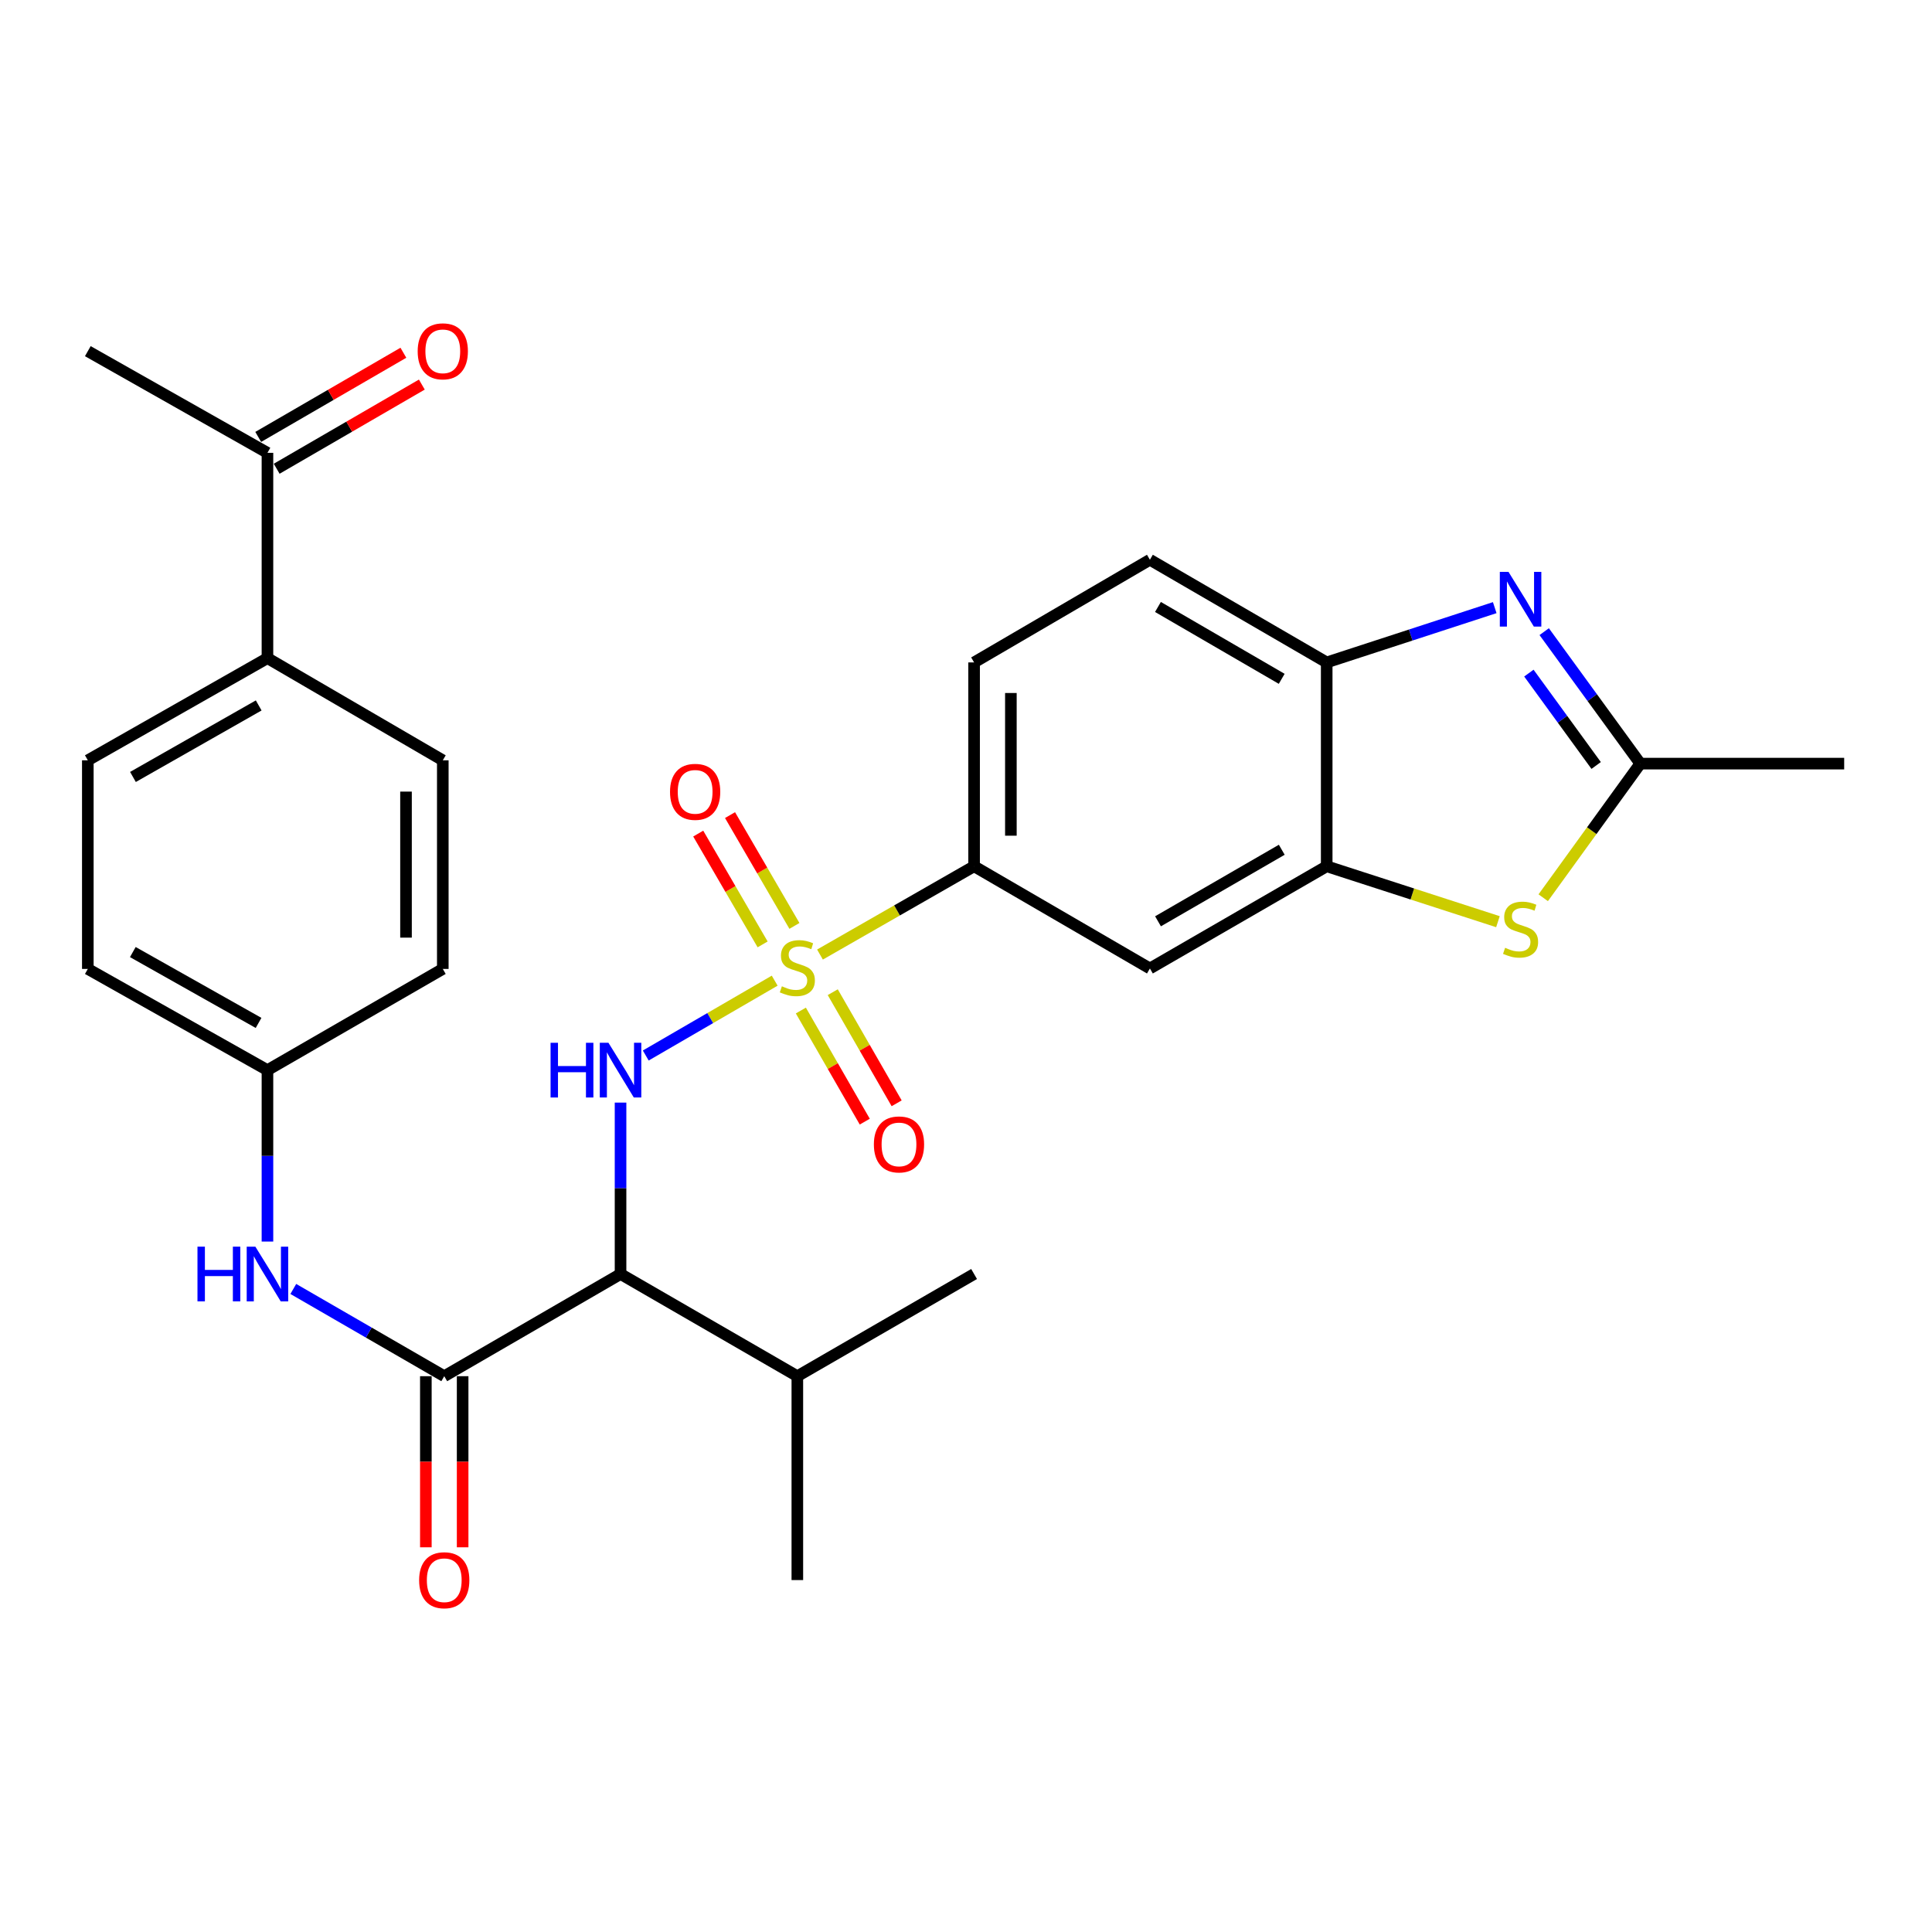 <?xml version='1.0' encoding='iso-8859-1'?>
<svg version='1.1' baseProfile='full'
              xmlns='http://www.w3.org/2000/svg'
                      xmlns:rdkit='http://www.rdkit.org/xml'
                      xmlns:xlink='http://www.w3.org/1999/xlink'
                  xml:space='preserve'
width='1000px' height='1000px' viewBox='0 0 1000 1000'>
<!-- END OF HEADER -->
<rect style='opacity:1.0;fill:#FFFFFF;stroke:none' width='1000' height='1000' x='0' y='0'> </rect>
<path class='bond-0' d='M 400.977,507.59 L 367.609,526.961' style='fill:none;fill-rule:evenodd;stroke:#CCCC00;stroke-width:6px;stroke-linecap:butt;stroke-linejoin:miter;stroke-opacity:1' />
<path class='bond-0' d='M 367.609,526.961 L 334.241,546.331' style='fill:none;fill-rule:evenodd;stroke:#0000FF;stroke-width:6px;stroke-linecap:butt;stroke-linejoin:miter;stroke-opacity:1' />
<path class='bond-7' d='M 424.418,494.073 L 464.303,471.227' style='fill:none;fill-rule:evenodd;stroke:#CCCC00;stroke-width:6px;stroke-linecap:butt;stroke-linejoin:miter;stroke-opacity:1' />
<path class='bond-7' d='M 464.303,471.227 L 504.189,448.382' style='fill:none;fill-rule:evenodd;stroke:#000000;stroke-width:6px;stroke-linecap:butt;stroke-linejoin:miter;stroke-opacity:1' />
<path class='bond-11' d='M 414.524,523.048 L 431.063,551.806' style='fill:none;fill-rule:evenodd;stroke:#CCCC00;stroke-width:6px;stroke-linecap:butt;stroke-linejoin:miter;stroke-opacity:1' />
<path class='bond-11' d='M 431.063,551.806 L 447.601,580.563' style='fill:none;fill-rule:evenodd;stroke:#FF0000;stroke-width:6px;stroke-linecap:butt;stroke-linejoin:miter;stroke-opacity:1' />
<path class='bond-11' d='M 431.029,513.556 L 447.568,542.314' style='fill:none;fill-rule:evenodd;stroke:#CCCC00;stroke-width:6px;stroke-linecap:butt;stroke-linejoin:miter;stroke-opacity:1' />
<path class='bond-11' d='M 447.568,542.314 L 464.106,571.071' style='fill:none;fill-rule:evenodd;stroke:#FF0000;stroke-width:6px;stroke-linecap:butt;stroke-linejoin:miter;stroke-opacity:1' />
<path class='bond-12' d='M 411.196,479.248 L 394.528,450.572' style='fill:none;fill-rule:evenodd;stroke:#CCCC00;stroke-width:6px;stroke-linecap:butt;stroke-linejoin:miter;stroke-opacity:1' />
<path class='bond-12' d='M 394.528,450.572 L 377.861,421.896' style='fill:none;fill-rule:evenodd;stroke:#FF0000;stroke-width:6px;stroke-linecap:butt;stroke-linejoin:miter;stroke-opacity:1' />
<path class='bond-12' d='M 394.735,488.816 L 378.067,460.14' style='fill:none;fill-rule:evenodd;stroke:#CCCC00;stroke-width:6px;stroke-linecap:butt;stroke-linejoin:miter;stroke-opacity:1' />
<path class='bond-12' d='M 378.067,460.14 L 361.4,431.464' style='fill:none;fill-rule:evenodd;stroke:#FF0000;stroke-width:6px;stroke-linecap:butt;stroke-linejoin:miter;stroke-opacity:1' />
<path class='bond-1' d='M 321.194,570.703 L 321.194,615.066' style='fill:none;fill-rule:evenodd;stroke:#0000FF;stroke-width:6px;stroke-linecap:butt;stroke-linejoin:miter;stroke-opacity:1' />
<path class='bond-1' d='M 321.194,615.066 L 321.194,659.428' style='fill:none;fill-rule:evenodd;stroke:#000000;stroke-width:6px;stroke-linecap:butt;stroke-linejoin:miter;stroke-opacity:1' />
<path class='bond-3' d='M 321.194,659.428 L 229.94,712.317' style='fill:none;fill-rule:evenodd;stroke:#000000;stroke-width:6px;stroke-linecap:butt;stroke-linejoin:miter;stroke-opacity:1' />
<path class='bond-19' d='M 321.194,659.428 L 412.702,712.317' style='fill:none;fill-rule:evenodd;stroke:#000000;stroke-width:6px;stroke-linecap:butt;stroke-linejoin:miter;stroke-opacity:1' />
<path class='bond-2' d='M 773.669,314.514 L 730.183,328.692' style='fill:none;fill-rule:evenodd;stroke:#0000FF;stroke-width:6px;stroke-linecap:butt;stroke-linejoin:miter;stroke-opacity:1' />
<path class='bond-2' d='M 730.183,328.692 L 686.697,342.869' style='fill:none;fill-rule:evenodd;stroke:#000000;stroke-width:6px;stroke-linecap:butt;stroke-linejoin:miter;stroke-opacity:1' />
<path class='bond-30' d='M 799.277,326.944 L 824.149,361.097' style='fill:none;fill-rule:evenodd;stroke:#0000FF;stroke-width:6px;stroke-linecap:butt;stroke-linejoin:miter;stroke-opacity:1' />
<path class='bond-30' d='M 824.149,361.097 L 849.022,395.25' style='fill:none;fill-rule:evenodd;stroke:#000000;stroke-width:6px;stroke-linecap:butt;stroke-linejoin:miter;stroke-opacity:1' />
<path class='bond-30' d='M 791.347,348.399 L 808.758,372.306' style='fill:none;fill-rule:evenodd;stroke:#0000FF;stroke-width:6px;stroke-linecap:butt;stroke-linejoin:miter;stroke-opacity:1' />
<path class='bond-30' d='M 808.758,372.306 L 826.169,396.213' style='fill:none;fill-rule:evenodd;stroke:#000000;stroke-width:6px;stroke-linecap:butt;stroke-linejoin:miter;stroke-opacity:1' />
<path class='bond-10' d='M 229.94,712.317 L 190.878,689.74' style='fill:none;fill-rule:evenodd;stroke:#000000;stroke-width:6px;stroke-linecap:butt;stroke-linejoin:miter;stroke-opacity:1' />
<path class='bond-10' d='M 190.878,689.74 L 151.815,667.163' style='fill:none;fill-rule:evenodd;stroke:#0000FF;stroke-width:6px;stroke-linecap:butt;stroke-linejoin:miter;stroke-opacity:1' />
<path class='bond-13' d='M 220.42,712.317 L 220.42,756.599' style='fill:none;fill-rule:evenodd;stroke:#000000;stroke-width:6px;stroke-linecap:butt;stroke-linejoin:miter;stroke-opacity:1' />
<path class='bond-13' d='M 220.42,756.599 L 220.42,800.882' style='fill:none;fill-rule:evenodd;stroke:#FF0000;stroke-width:6px;stroke-linecap:butt;stroke-linejoin:miter;stroke-opacity:1' />
<path class='bond-13' d='M 239.46,712.317 L 239.46,756.599' style='fill:none;fill-rule:evenodd;stroke:#000000;stroke-width:6px;stroke-linecap:butt;stroke-linejoin:miter;stroke-opacity:1' />
<path class='bond-13' d='M 239.46,756.599 L 239.46,800.882' style='fill:none;fill-rule:evenodd;stroke:#FF0000;stroke-width:6px;stroke-linecap:butt;stroke-linejoin:miter;stroke-opacity:1' />
<path class='bond-4' d='M 775.331,477.064 L 731.014,462.723' style='fill:none;fill-rule:evenodd;stroke:#CCCC00;stroke-width:6px;stroke-linecap:butt;stroke-linejoin:miter;stroke-opacity:1' />
<path class='bond-4' d='M 731.014,462.723 L 686.697,448.382' style='fill:none;fill-rule:evenodd;stroke:#000000;stroke-width:6px;stroke-linecap:butt;stroke-linejoin:miter;stroke-opacity:1' />
<path class='bond-5' d='M 798.769,464.664 L 823.896,429.957' style='fill:none;fill-rule:evenodd;stroke:#CCCC00;stroke-width:6px;stroke-linecap:butt;stroke-linejoin:miter;stroke-opacity:1' />
<path class='bond-5' d='M 823.896,429.957 L 849.022,395.25' style='fill:none;fill-rule:evenodd;stroke:#000000;stroke-width:6px;stroke-linecap:butt;stroke-linejoin:miter;stroke-opacity:1' />
<path class='bond-25' d='M 849.022,395.25 L 954.545,395.25' style='fill:none;fill-rule:evenodd;stroke:#000000;stroke-width:6px;stroke-linecap:butt;stroke-linejoin:miter;stroke-opacity:1' />
<path class='bond-6' d='M 686.697,448.382 L 595.189,501.281' style='fill:none;fill-rule:evenodd;stroke:#000000;stroke-width:6px;stroke-linecap:butt;stroke-linejoin:miter;stroke-opacity:1' />
<path class='bond-6' d='M 663.441,439.833 L 599.386,476.862' style='fill:none;fill-rule:evenodd;stroke:#000000;stroke-width:6px;stroke-linecap:butt;stroke-linejoin:miter;stroke-opacity:1' />
<path class='bond-29' d='M 686.697,448.382 L 686.697,342.869' style='fill:none;fill-rule:evenodd;stroke:#000000;stroke-width:6px;stroke-linecap:butt;stroke-linejoin:miter;stroke-opacity:1' />
<path class='bond-9' d='M 504.189,448.382 L 595.189,501.281' style='fill:none;fill-rule:evenodd;stroke:#000000;stroke-width:6px;stroke-linecap:butt;stroke-linejoin:miter;stroke-opacity:1' />
<path class='bond-16' d='M 504.189,448.382 L 504.189,342.869' style='fill:none;fill-rule:evenodd;stroke:#000000;stroke-width:6px;stroke-linecap:butt;stroke-linejoin:miter;stroke-opacity:1' />
<path class='bond-16' d='M 523.229,432.555 L 523.229,358.696' style='fill:none;fill-rule:evenodd;stroke:#000000;stroke-width:6px;stroke-linecap:butt;stroke-linejoin:miter;stroke-opacity:1' />
<path class='bond-8' d='M 686.697,342.869 L 595.189,289.727' style='fill:none;fill-rule:evenodd;stroke:#000000;stroke-width:6px;stroke-linecap:butt;stroke-linejoin:miter;stroke-opacity:1' />
<path class='bond-8' d='M 663.409,351.362 L 599.353,314.163' style='fill:none;fill-rule:evenodd;stroke:#000000;stroke-width:6px;stroke-linecap:butt;stroke-linejoin:miter;stroke-opacity:1' />
<path class='bond-20' d='M 138.433,642.63 L 138.433,598.268' style='fill:none;fill-rule:evenodd;stroke:#0000FF;stroke-width:6px;stroke-linecap:butt;stroke-linejoin:miter;stroke-opacity:1' />
<path class='bond-20' d='M 138.433,598.268 L 138.433,553.905' style='fill:none;fill-rule:evenodd;stroke:#000000;stroke-width:6px;stroke-linecap:butt;stroke-linejoin:miter;stroke-opacity:1' />
<path class='bond-14' d='M 138.433,234.384 L 138.433,340.648' style='fill:none;fill-rule:evenodd;stroke:#000000;stroke-width:6px;stroke-linecap:butt;stroke-linejoin:miter;stroke-opacity:1' />
<path class='bond-18' d='M 143.208,242.62 L 180.775,220.837' style='fill:none;fill-rule:evenodd;stroke:#000000;stroke-width:6px;stroke-linecap:butt;stroke-linejoin:miter;stroke-opacity:1' />
<path class='bond-18' d='M 180.775,220.837 L 218.342,199.054' style='fill:none;fill-rule:evenodd;stroke:#FF0000;stroke-width:6px;stroke-linecap:butt;stroke-linejoin:miter;stroke-opacity:1' />
<path class='bond-18' d='M 133.657,226.148 L 171.224,204.366' style='fill:none;fill-rule:evenodd;stroke:#000000;stroke-width:6px;stroke-linecap:butt;stroke-linejoin:miter;stroke-opacity:1' />
<path class='bond-18' d='M 171.224,204.366 L 208.791,182.583' style='fill:none;fill-rule:evenodd;stroke:#FF0000;stroke-width:6px;stroke-linecap:butt;stroke-linejoin:miter;stroke-opacity:1' />
<path class='bond-26' d='M 138.433,234.384 L 45.455,181.76' style='fill:none;fill-rule:evenodd;stroke:#000000;stroke-width:6px;stroke-linecap:butt;stroke-linejoin:miter;stroke-opacity:1' />
<path class='bond-15' d='M 138.433,340.648 L 45.455,393.536' style='fill:none;fill-rule:evenodd;stroke:#000000;stroke-width:6px;stroke-linecap:butt;stroke-linejoin:miter;stroke-opacity:1' />
<path class='bond-15' d='M 133.9,365.131 L 68.815,402.153' style='fill:none;fill-rule:evenodd;stroke:#000000;stroke-width:6px;stroke-linecap:butt;stroke-linejoin:miter;stroke-opacity:1' />
<path class='bond-31' d='M 138.433,340.648 L 229.189,393.536' style='fill:none;fill-rule:evenodd;stroke:#000000;stroke-width:6px;stroke-linecap:butt;stroke-linejoin:miter;stroke-opacity:1' />
<path class='bond-17' d='M 504.189,342.869 L 595.189,289.727' style='fill:none;fill-rule:evenodd;stroke:#000000;stroke-width:6px;stroke-linecap:butt;stroke-linejoin:miter;stroke-opacity:1' />
<path class='bond-27' d='M 412.702,712.317 L 504.189,659.428' style='fill:none;fill-rule:evenodd;stroke:#000000;stroke-width:6px;stroke-linecap:butt;stroke-linejoin:miter;stroke-opacity:1' />
<path class='bond-28' d='M 412.702,712.317 L 412.702,817.84' style='fill:none;fill-rule:evenodd;stroke:#000000;stroke-width:6px;stroke-linecap:butt;stroke-linejoin:miter;stroke-opacity:1' />
<path class='bond-23' d='M 138.433,553.905 L 229.189,501.514' style='fill:none;fill-rule:evenodd;stroke:#000000;stroke-width:6px;stroke-linecap:butt;stroke-linejoin:miter;stroke-opacity:1' />
<path class='bond-24' d='M 138.433,553.905 L 45.455,501.514' style='fill:none;fill-rule:evenodd;stroke:#000000;stroke-width:6px;stroke-linecap:butt;stroke-linejoin:miter;stroke-opacity:1' />
<path class='bond-24' d='M 133.833,529.459 L 68.748,492.785' style='fill:none;fill-rule:evenodd;stroke:#000000;stroke-width:6px;stroke-linecap:butt;stroke-linejoin:miter;stroke-opacity:1' />
<path class='bond-21' d='M 229.189,393.536 L 229.189,501.514' style='fill:none;fill-rule:evenodd;stroke:#000000;stroke-width:6px;stroke-linecap:butt;stroke-linejoin:miter;stroke-opacity:1' />
<path class='bond-21' d='M 210.15,409.733 L 210.15,485.317' style='fill:none;fill-rule:evenodd;stroke:#000000;stroke-width:6px;stroke-linecap:butt;stroke-linejoin:miter;stroke-opacity:1' />
<path class='bond-22' d='M 45.455,393.536 L 45.455,501.514' style='fill:none;fill-rule:evenodd;stroke:#000000;stroke-width:6px;stroke-linecap:butt;stroke-linejoin:miter;stroke-opacity:1' />
<path  class='atom-0' d='M 404.702 510.504
Q 405.022 510.624, 406.342 511.184
Q 407.662 511.744, 409.102 512.104
Q 410.582 512.424, 412.022 512.424
Q 414.702 512.424, 416.262 511.144
Q 417.822 509.824, 417.822 507.544
Q 417.822 505.984, 417.022 505.024
Q 416.262 504.064, 415.062 503.544
Q 413.862 503.024, 411.862 502.424
Q 409.342 501.664, 407.822 500.944
Q 406.342 500.224, 405.262 498.704
Q 404.222 497.184, 404.222 494.624
Q 404.222 491.064, 406.622 488.864
Q 409.062 486.664, 413.862 486.664
Q 417.142 486.664, 420.862 488.224
L 419.942 491.304
Q 416.542 489.904, 413.982 489.904
Q 411.222 489.904, 409.702 491.064
Q 408.182 492.184, 408.222 494.144
Q 408.222 495.664, 408.982 496.584
Q 409.782 497.504, 410.902 498.024
Q 412.062 498.544, 413.982 499.144
Q 416.542 499.944, 418.062 500.744
Q 419.582 501.544, 420.662 503.184
Q 421.782 504.784, 421.782 507.544
Q 421.782 511.464, 419.142 513.584
Q 416.542 515.664, 412.182 515.664
Q 409.662 515.664, 407.742 515.104
Q 405.862 514.584, 403.622 513.664
L 404.702 510.504
' fill='#CCCC00'/>
<path  class='atom-1' d='M 284.974 539.745
L 288.814 539.745
L 288.814 551.785
L 303.294 551.785
L 303.294 539.745
L 307.134 539.745
L 307.134 568.065
L 303.294 568.065
L 303.294 554.985
L 288.814 554.985
L 288.814 568.065
L 284.974 568.065
L 284.974 539.745
' fill='#0000FF'/>
<path  class='atom-1' d='M 314.934 539.745
L 324.214 554.745
Q 325.134 556.225, 326.614 558.905
Q 328.094 561.585, 328.174 561.745
L 328.174 539.745
L 331.934 539.745
L 331.934 568.065
L 328.054 568.065
L 318.094 551.665
Q 316.934 549.745, 315.694 547.545
Q 314.494 545.345, 314.134 544.665
L 314.134 568.065
L 310.454 568.065
L 310.454 539.745
L 314.934 539.745
' fill='#0000FF'/>
<path  class='atom-3' d='M 780.787 295.992
L 790.067 310.992
Q 790.987 312.472, 792.467 315.152
Q 793.947 317.832, 794.027 317.992
L 794.027 295.992
L 797.787 295.992
L 797.787 324.312
L 793.907 324.312
L 783.947 307.912
Q 782.787 305.992, 781.547 303.792
Q 780.347 301.592, 779.987 300.912
L 779.987 324.312
L 776.307 324.312
L 776.307 295.992
L 780.787 295.992
' fill='#0000FF'/>
<path  class='atom-5' d='M 779.047 490.575
Q 779.367 490.695, 780.687 491.255
Q 782.007 491.815, 783.447 492.175
Q 784.927 492.495, 786.367 492.495
Q 789.047 492.495, 790.607 491.215
Q 792.167 489.895, 792.167 487.615
Q 792.167 486.055, 791.367 485.095
Q 790.607 484.135, 789.407 483.615
Q 788.207 483.095, 786.207 482.495
Q 783.687 481.735, 782.167 481.015
Q 780.687 480.295, 779.607 478.775
Q 778.567 477.255, 778.567 474.695
Q 778.567 471.135, 780.967 468.935
Q 783.407 466.735, 788.207 466.735
Q 791.487 466.735, 795.207 468.295
L 794.287 471.375
Q 790.887 469.975, 788.327 469.975
Q 785.567 469.975, 784.047 471.135
Q 782.527 472.255, 782.567 474.215
Q 782.567 475.735, 783.327 476.655
Q 784.127 477.575, 785.247 478.095
Q 786.407 478.615, 788.327 479.215
Q 790.887 480.015, 792.407 480.815
Q 793.927 481.615, 795.007 483.255
Q 796.127 484.855, 796.127 487.615
Q 796.127 491.535, 793.487 493.655
Q 790.887 495.735, 786.527 495.735
Q 784.007 495.735, 782.087 495.175
Q 780.207 494.655, 777.967 493.735
L 779.047 490.575
' fill='#CCCC00'/>
<path  class='atom-11' d='M 102.213 645.268
L 106.053 645.268
L 106.053 657.308
L 120.533 657.308
L 120.533 645.268
L 124.373 645.268
L 124.373 673.588
L 120.533 673.588
L 120.533 660.508
L 106.053 660.508
L 106.053 673.588
L 102.213 673.588
L 102.213 645.268
' fill='#0000FF'/>
<path  class='atom-11' d='M 132.173 645.268
L 141.453 660.268
Q 142.373 661.748, 143.853 664.428
Q 145.333 667.108, 145.413 667.268
L 145.413 645.268
L 149.173 645.268
L 149.173 673.588
L 145.293 673.588
L 135.333 657.188
Q 134.173 655.268, 132.933 653.068
Q 131.733 650.868, 131.373 650.188
L 131.373 673.588
L 127.693 673.588
L 127.693 645.268
L 132.173 645.268
' fill='#0000FF'/>
<path  class='atom-12' d='M 452.316 592.35
Q 452.316 585.55, 455.676 581.75
Q 459.036 577.95, 465.316 577.95
Q 471.596 577.95, 474.956 581.75
Q 478.316 585.55, 478.316 592.35
Q 478.316 599.23, 474.916 603.15
Q 471.516 607.03, 465.316 607.03
Q 459.076 607.03, 455.676 603.15
Q 452.316 599.27, 452.316 592.35
M 465.316 603.83
Q 469.636 603.83, 471.956 600.95
Q 474.316 598.03, 474.316 592.35
Q 474.316 586.79, 471.956 583.99
Q 469.636 581.15, 465.316 581.15
Q 460.996 581.15, 458.636 583.95
Q 456.316 586.75, 456.316 592.35
Q 456.316 598.07, 458.636 600.95
Q 460.996 603.83, 465.316 603.83
' fill='#FF0000'/>
<path  class='atom-13' d='M 346.803 409.853
Q 346.803 403.053, 350.163 399.253
Q 353.523 395.453, 359.803 395.453
Q 366.083 395.453, 369.443 399.253
Q 372.803 403.053, 372.803 409.853
Q 372.803 416.733, 369.403 420.653
Q 366.003 424.533, 359.803 424.533
Q 353.563 424.533, 350.163 420.653
Q 346.803 416.773, 346.803 409.853
M 359.803 421.333
Q 364.123 421.333, 366.443 418.453
Q 368.803 415.533, 368.803 409.853
Q 368.803 404.293, 366.443 401.493
Q 364.123 398.653, 359.803 398.653
Q 355.483 398.653, 353.123 401.453
Q 350.803 404.253, 350.803 409.853
Q 350.803 415.573, 353.123 418.453
Q 355.483 421.333, 359.803 421.333
' fill='#FF0000'/>
<path  class='atom-14' d='M 216.94 817.92
Q 216.94 811.12, 220.3 807.32
Q 223.66 803.52, 229.94 803.52
Q 236.22 803.52, 239.58 807.32
Q 242.94 811.12, 242.94 817.92
Q 242.94 824.8, 239.54 828.72
Q 236.14 832.6, 229.94 832.6
Q 223.7 832.6, 220.3 828.72
Q 216.94 824.84, 216.94 817.92
M 229.94 829.4
Q 234.26 829.4, 236.58 826.52
Q 238.94 823.6, 238.94 817.92
Q 238.94 812.36, 236.58 809.56
Q 234.26 806.72, 229.94 806.72
Q 225.62 806.72, 223.26 809.52
Q 220.94 812.32, 220.94 817.92
Q 220.94 823.64, 223.26 826.52
Q 225.62 829.4, 229.94 829.4
' fill='#FF0000'/>
<path  class='atom-19' d='M 216.189 181.84
Q 216.189 175.04, 219.549 171.24
Q 222.909 167.44, 229.189 167.44
Q 235.469 167.44, 238.829 171.24
Q 242.189 175.04, 242.189 181.84
Q 242.189 188.72, 238.789 192.64
Q 235.389 196.52, 229.189 196.52
Q 222.949 196.52, 219.549 192.64
Q 216.189 188.76, 216.189 181.84
M 229.189 193.32
Q 233.509 193.32, 235.829 190.44
Q 238.189 187.52, 238.189 181.84
Q 238.189 176.28, 235.829 173.48
Q 233.509 170.64, 229.189 170.64
Q 224.869 170.64, 222.509 173.44
Q 220.189 176.24, 220.189 181.84
Q 220.189 187.56, 222.509 190.44
Q 224.869 193.32, 229.189 193.32
' fill='#FF0000'/>
</svg>

